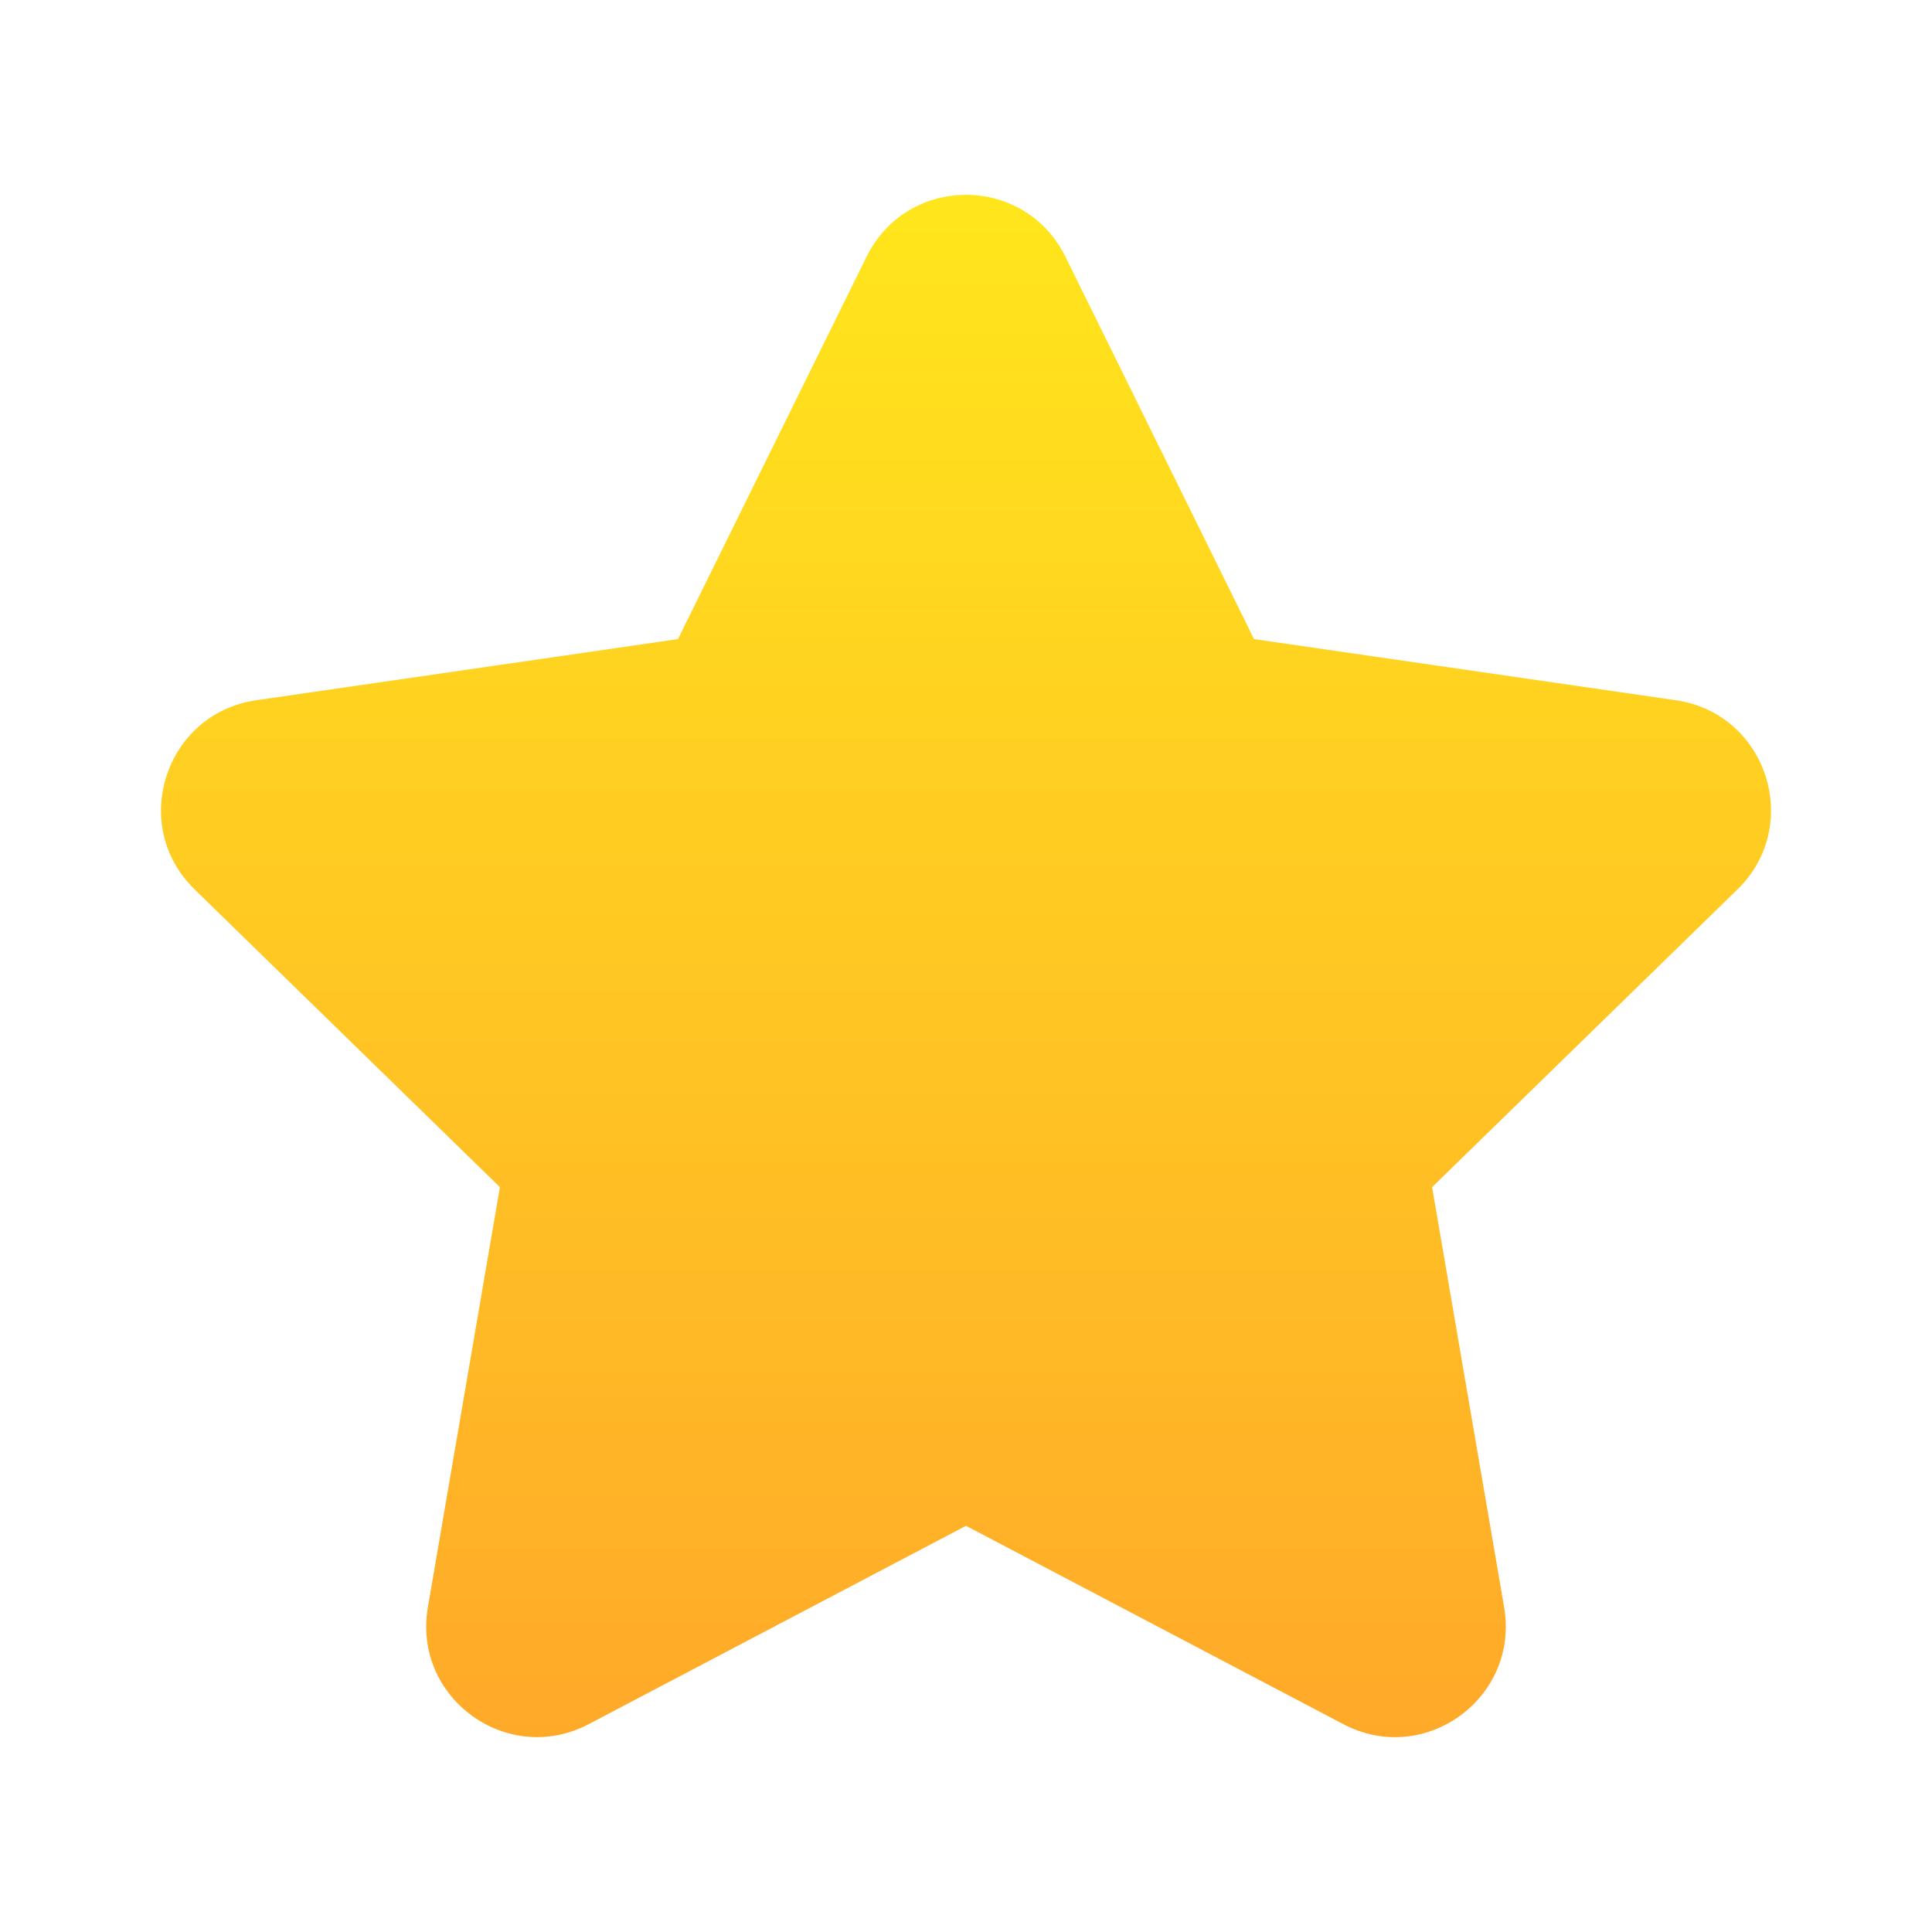 <?xml version="1.0" encoding="UTF-8"?> <svg xmlns="http://www.w3.org/2000/svg" xmlns:xlink="http://www.w3.org/1999/xlink" version="1.1" width="512" height="512" x="0" y="0" viewBox="0 0 24 24" style="enable-background:new 0 0 512 512" xml:space="preserve" class=""><g><linearGradient id="a" x1="12" x2="12" y1="2.42" y2="21.58" gradientUnits="userSpaceOnUse"><stop offset="0" stop-color="#ffe61c"></stop><stop offset="1" stop-color="#ffa929"></stop></linearGradient><path fill="url(#a)" d="m12 18.954-4.687 2.464c-1.01.531-2.19-.326-1.998-1.451l.895-5.22-3.792-3.698c-.818-.796-.367-2.184.762-2.35l5.242-.76 2.343-4.75c.505-1.025 1.964-1.025 2.47 0l2.343 4.75 5.242.76c1.129.165 1.58 1.552.763 2.35l-3.793 3.698.895 5.22c.192 1.125-.988 1.983-1.998 1.451z" opacity="1" data-original="url(#a)" class=""></path></g></svg> 